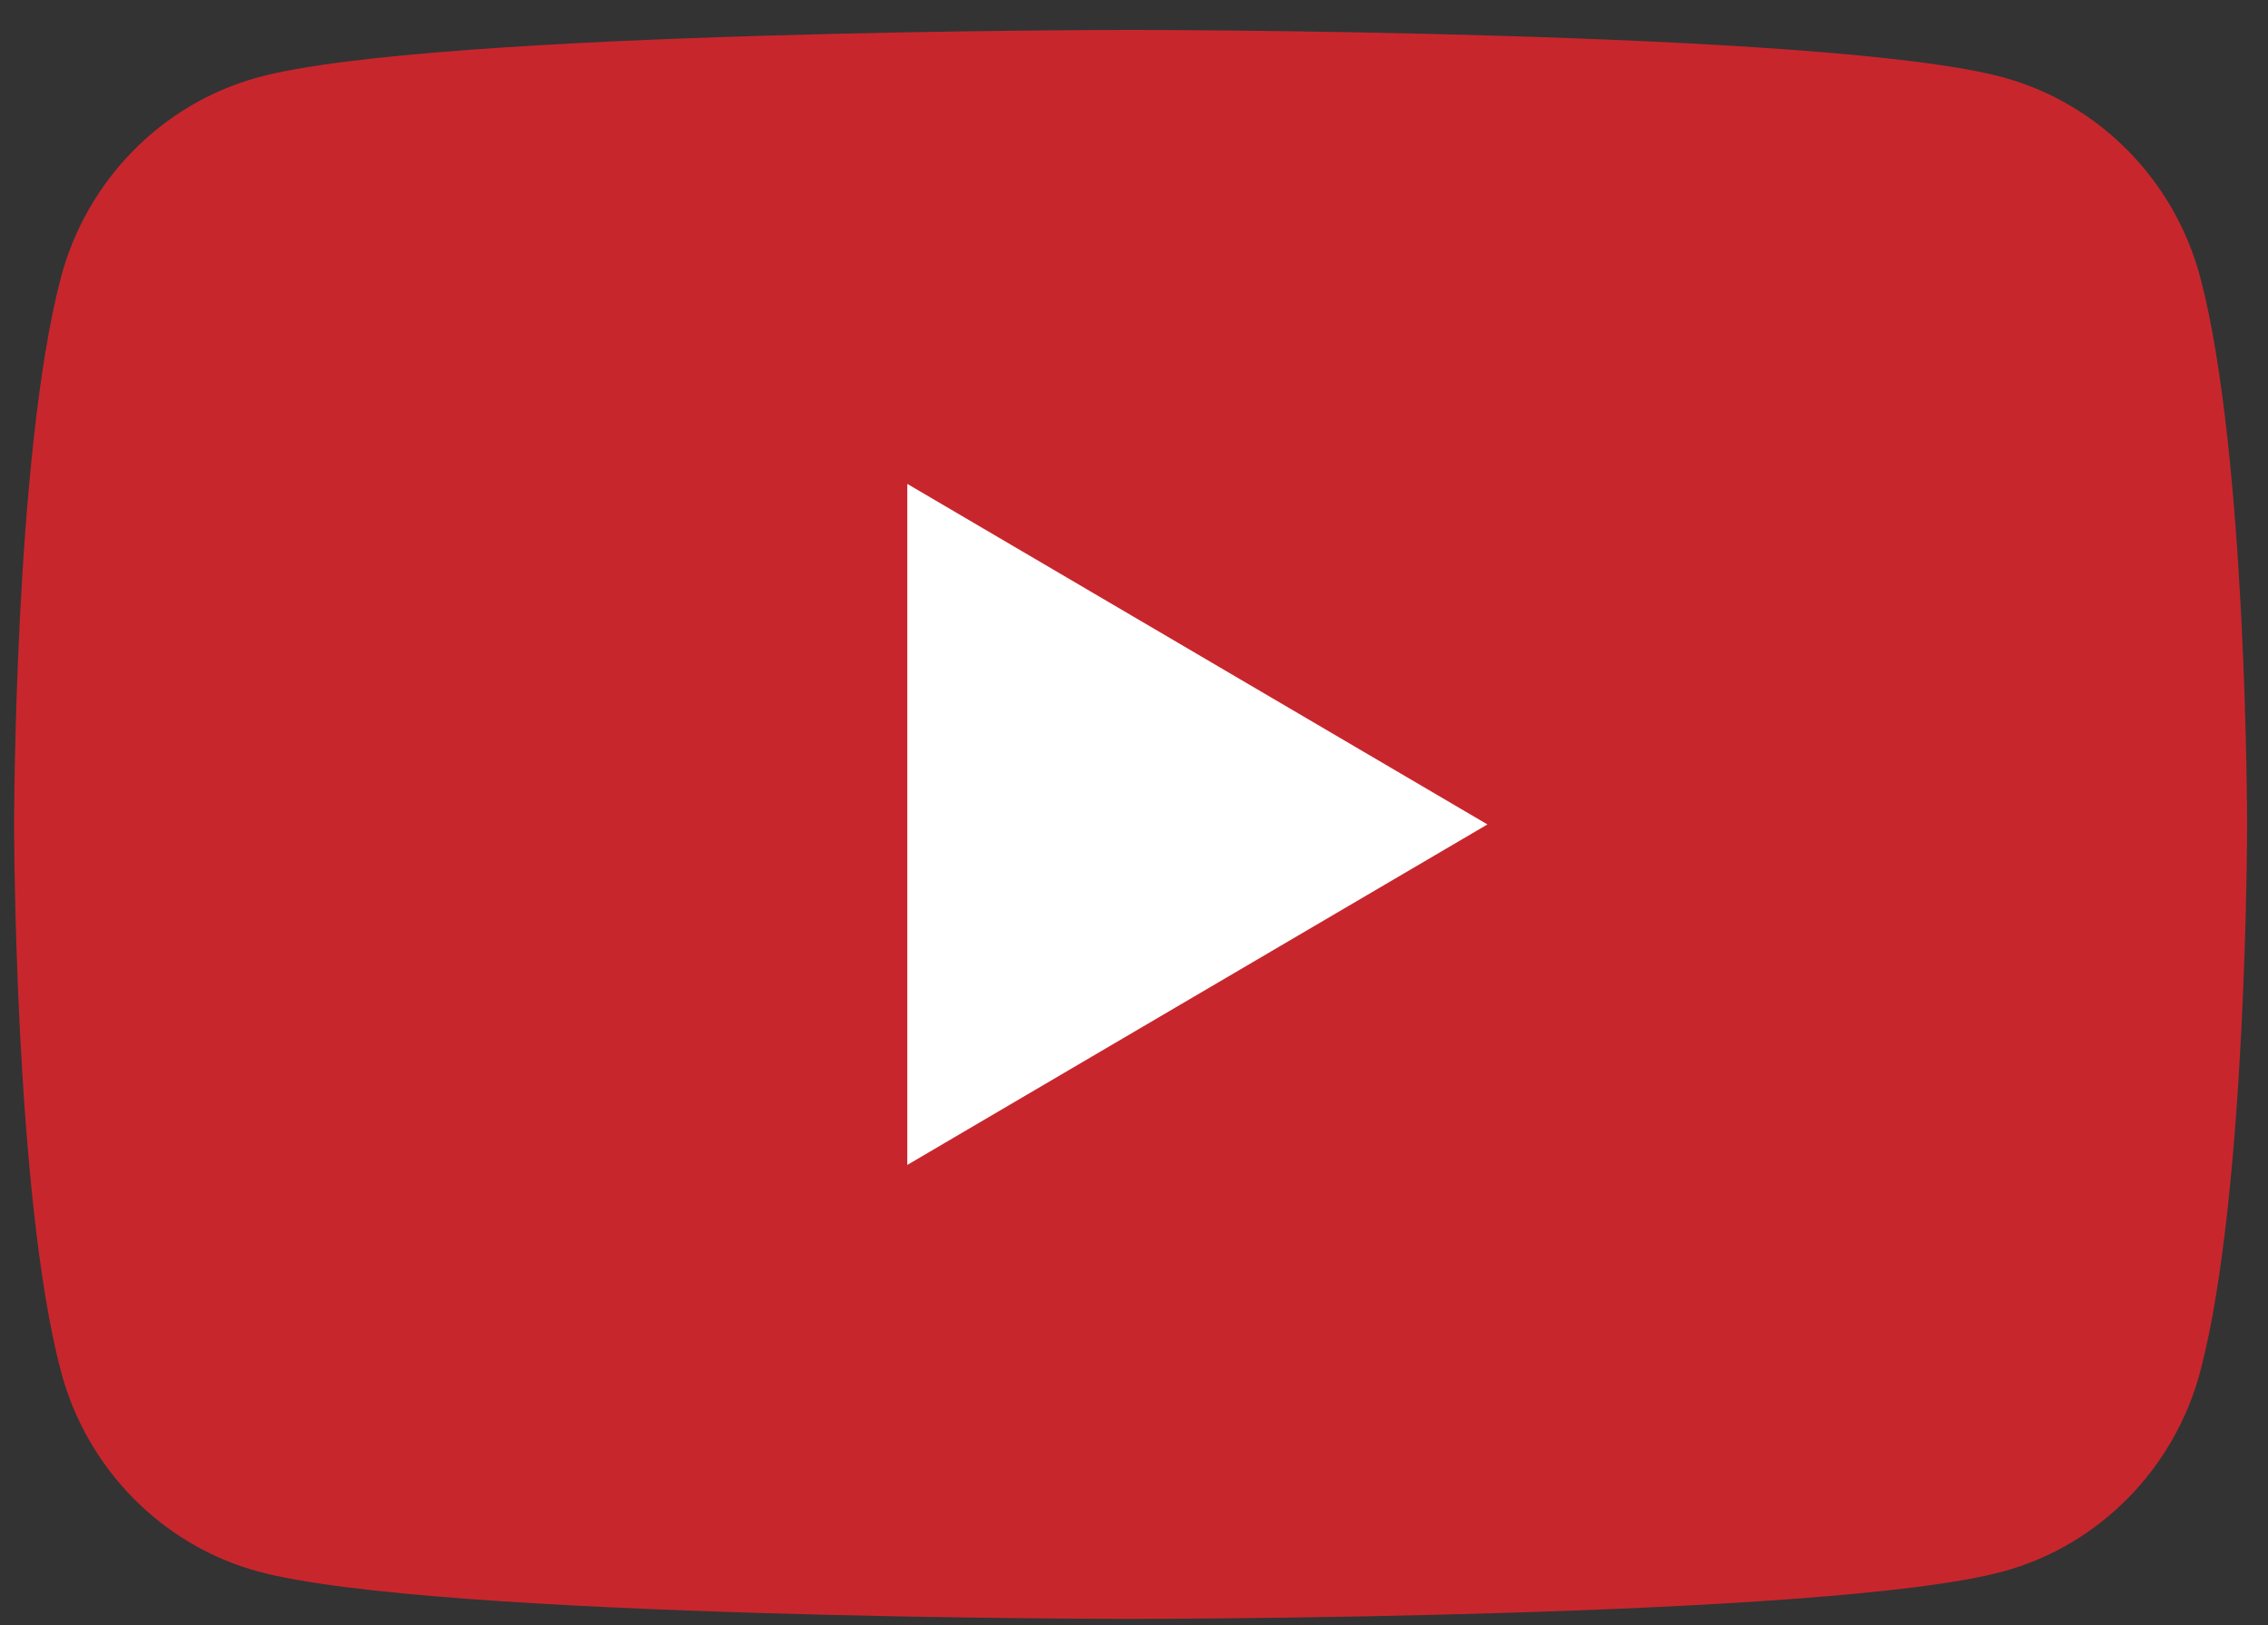 <svg width="67" height="48" viewBox="0 0 67 48" fill="none" xmlns="http://www.w3.org/2000/svg">
<rect x="0" y="0" width="67" height="48" fill="#333333" stroke="none"/>
<rect x="21.149" y="10.121" width="26.991" height="27.286" fill="white"/>
<path fill-rule="evenodd" clip-rule="evenodd" d="M59.172 2.284C62.011 3.056 64.246 5.328 65.004 8.212C66.383 13.442 66.383 24.351 66.383 24.351C66.383 24.351 66.383 35.261 65.004 40.49C64.246 43.375 62.011 45.648 59.172 46.418C54.028 47.819 33.4 47.819 33.4 47.819C33.4 47.819 12.772 47.819 7.627 46.418C4.789 45.648 2.554 43.375 1.796 40.49C0.417 35.261 0.417 24.351 0.417 24.351C0.417 24.351 0.417 13.442 1.796 8.212C2.554 5.328 4.789 3.056 7.627 2.284C12.772 0.884 33.4 0.884 33.4 0.884C33.4 0.884 54.028 0.884 59.172 2.284ZM43.941 24.352L35.372 29.38L26.803 34.409V14.293L43.941 24.352Z" fill="#C8262D"/>
</svg>
